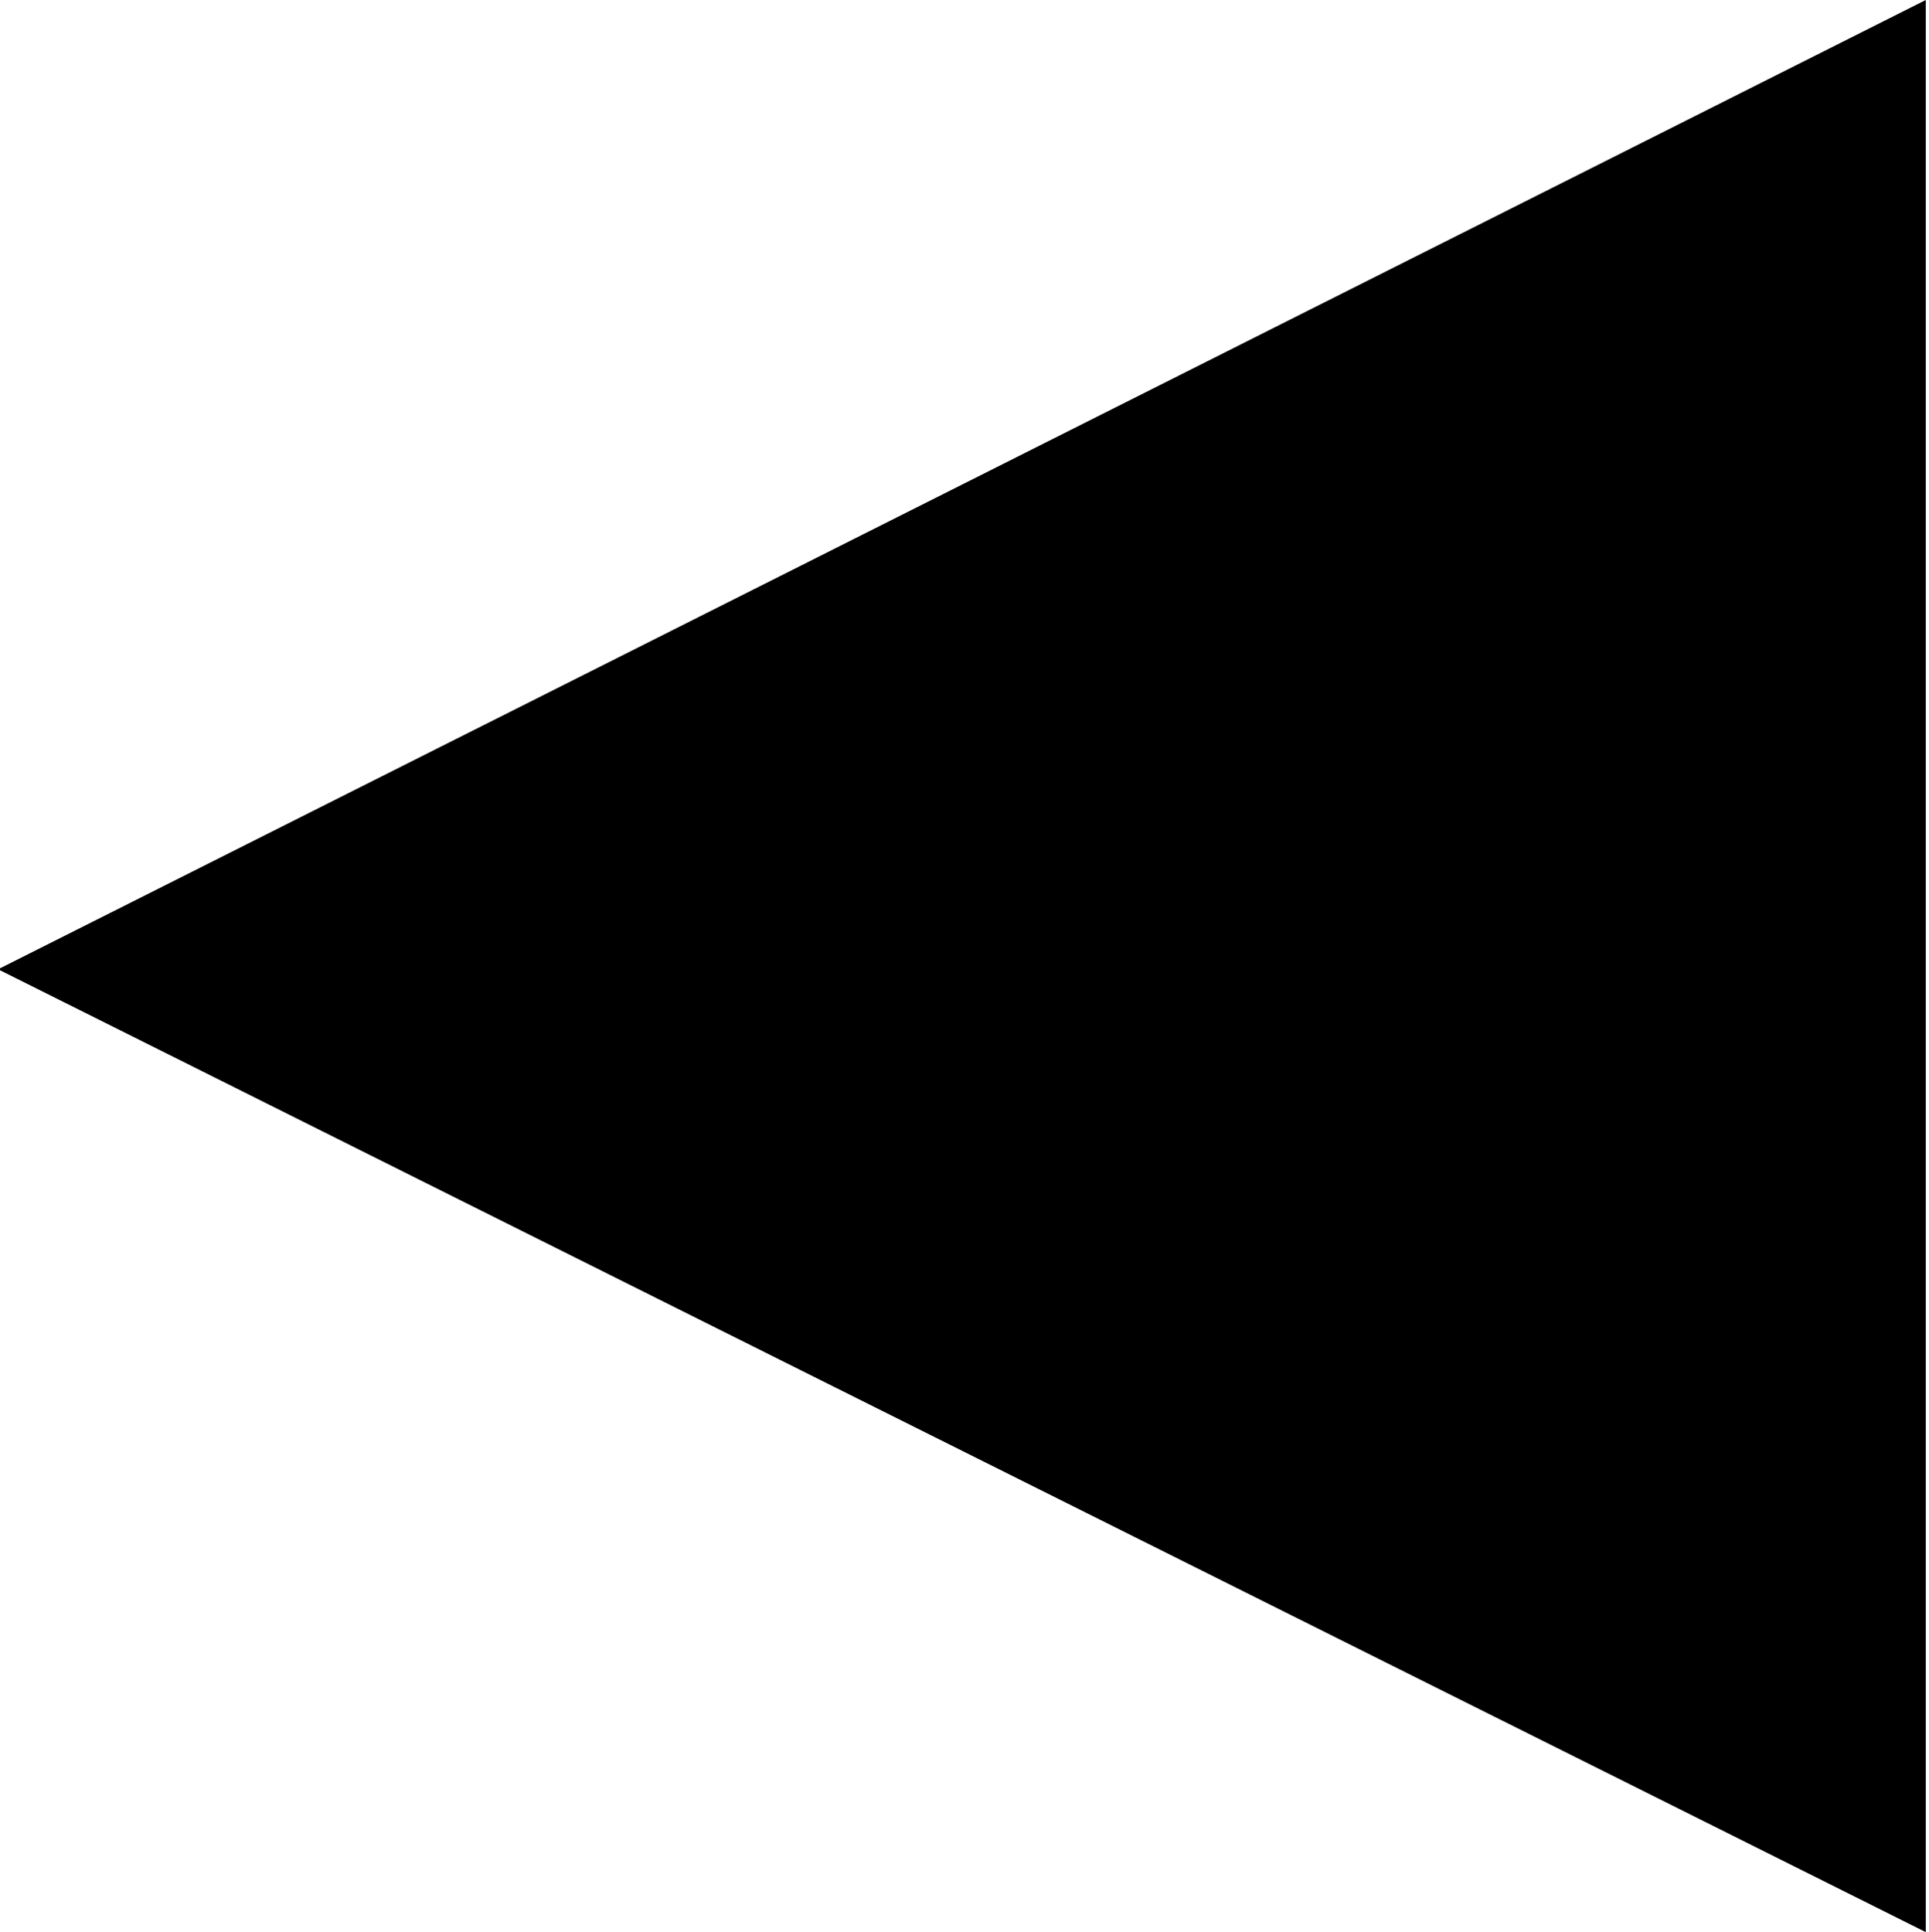 <svg id="Layer_1" data-name="Layer 1" xmlns="http://www.w3.org/2000/svg" viewBox="0 0 29.95 30"><title>search_prev_btn_up</title><g id="Layer0_0_FILL" data-name="Layer0 0 FILL"><path d="M0,15.05,29.93,0l0,30Z" transform="translate(-0.03)"/></g></svg>